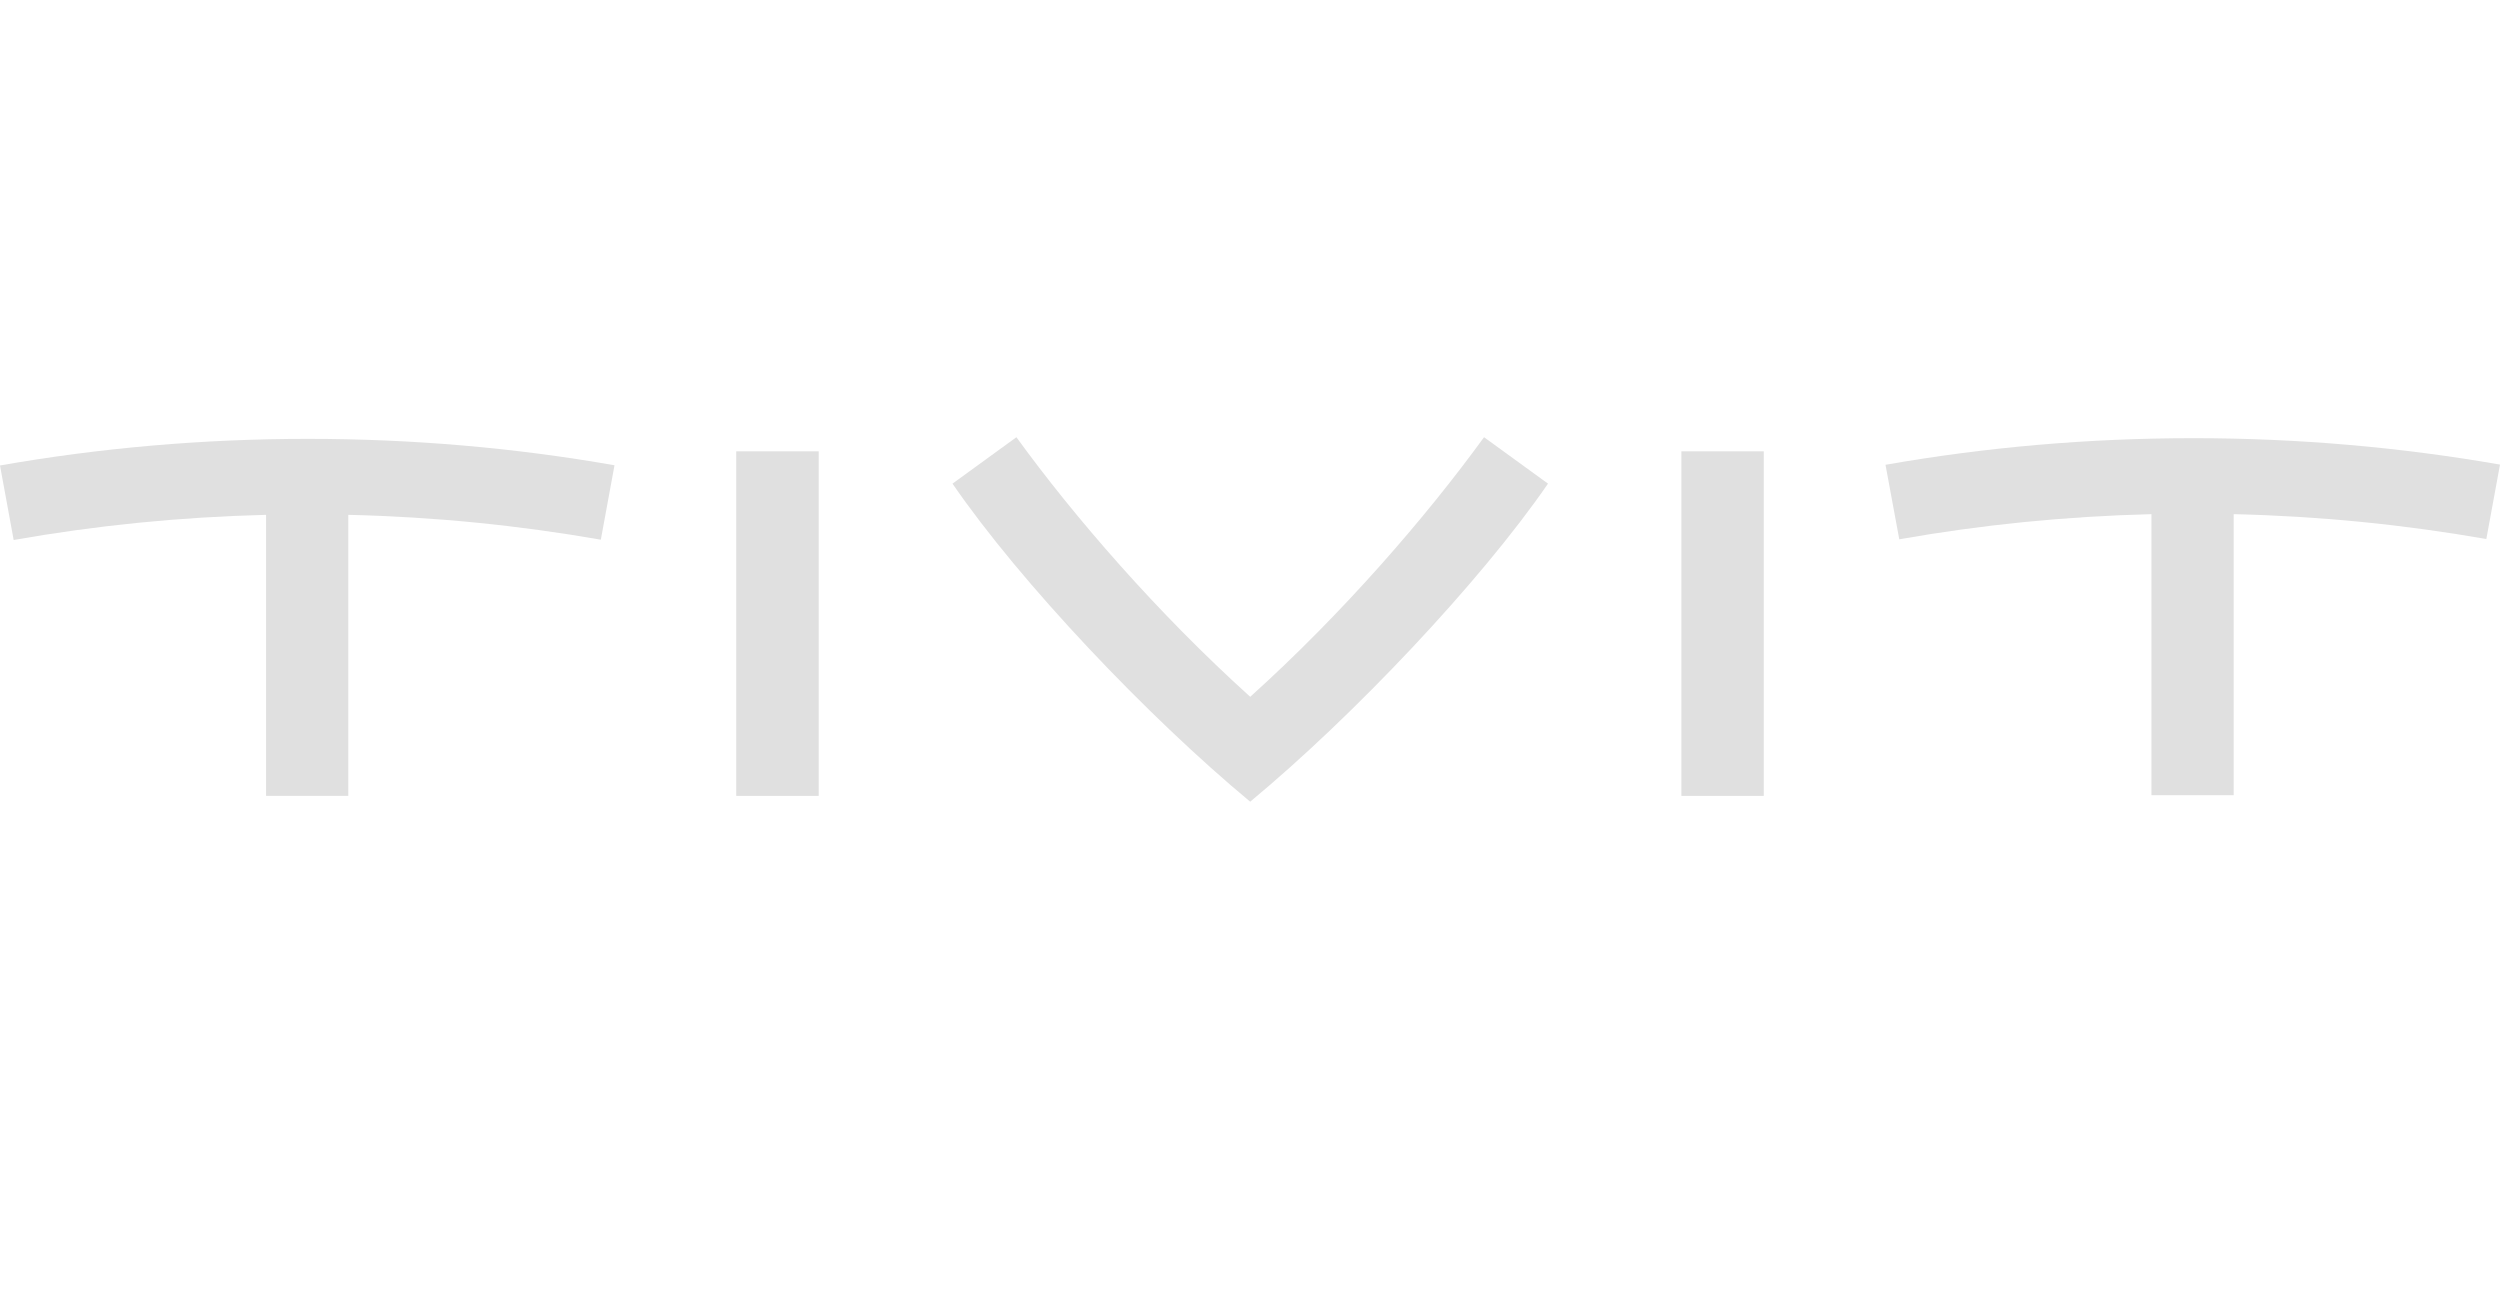 <?xml version="1.0" encoding="UTF-8"?>
<svg xmlns="http://www.w3.org/2000/svg" id="Layer_1" viewBox="0 0 512 264.54">
  <defs>
    <style>.cls-1{fill:#e0e0e0;fill-rule:evenodd;}</style>
  </defs>
  <path class="cls-1" d="M449.19,89.74c-21.53,0-42.55,1.85-63.04,5.45l2.82,15.26c16.94-2.99,33.96-4.7,51.65-5.15v57.56h16.84v-57.56c17.66.41,34.83,2.14,51.74,5.09l2.8-15.24c-20.41-3.56-41.37-5.41-62.81-5.41h0Z"></path>
  <polygon class="cls-1" points="167.67 92.43 150.78 92.43 150.78 163 167.67 163 167.67 92.43 167.67 92.43"></polygon>
  <path class="cls-1" d="M0,95.33l2.8,15.26c16.96-2.99,33.96-4.7,51.69-5.15v57.56h16.84v-57.56c17.64.41,34.82,2.14,51.72,5.09l2.8-15.24c-20.39-3.58-41.37-5.41-62.81-5.41s-42.55,1.85-63.04,5.45h0Z"></path>
  <polygon class="cls-1" points="344.35 163 361.22 163 361.22 92.43 344.35 92.43 344.35 163 344.35 163"></polygon>
  <path class="cls-1" d="M256.04,142.7c-19.01-17.15-36.07-36.88-47.88-53.16l-13.09,9.51c13.93,20.27,39.94,47.69,60.97,65.14l.16-.14c20.98-17.42,46.9-44.77,60.83-65l-13.1-9.51c-11.82,16.28-28.85,36.01-47.88,53.16h0Z"></path>
</svg>
